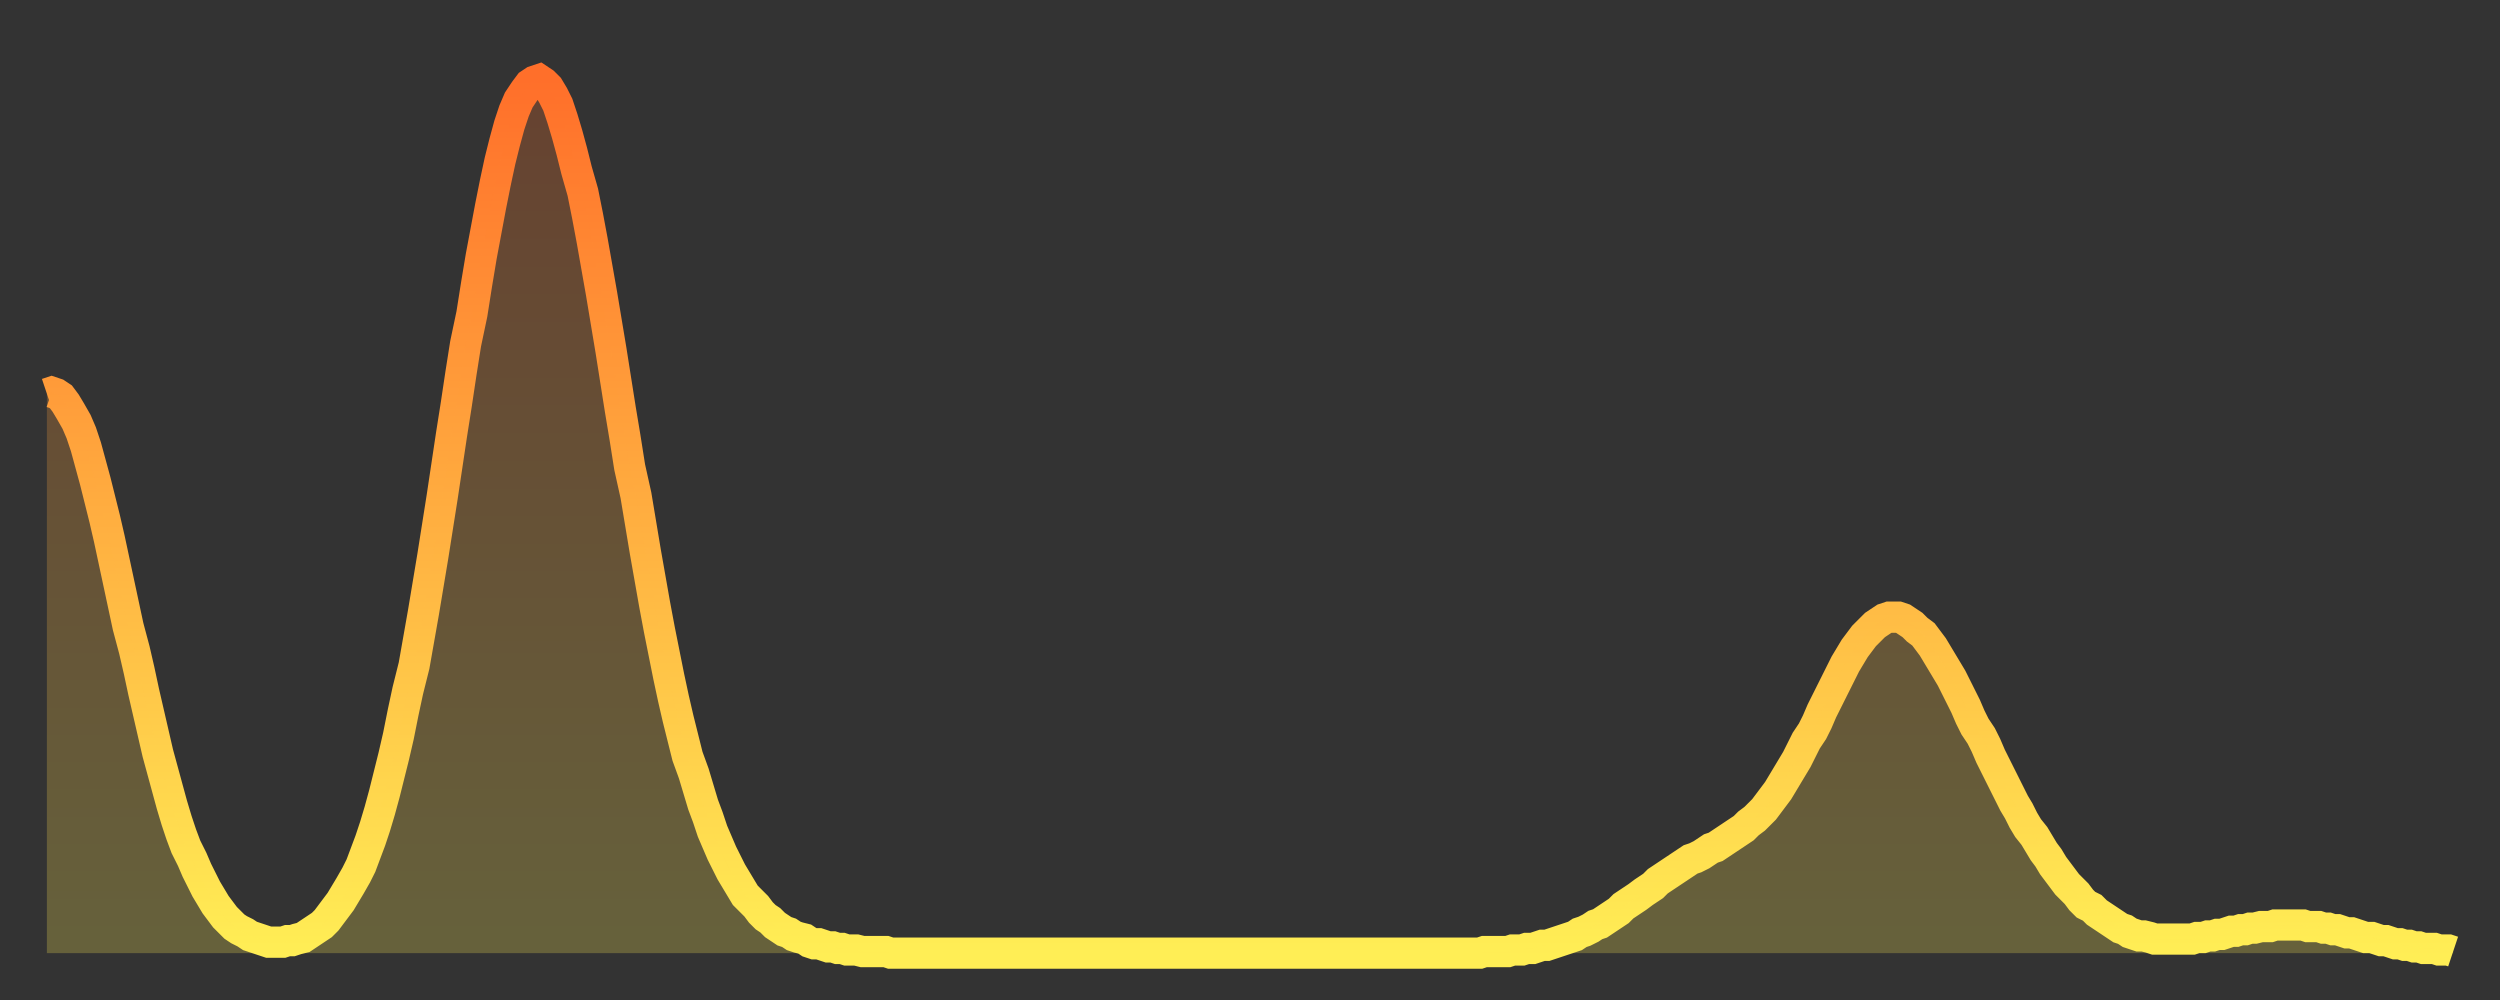 <?xml version="1.0" encoding="utf-8" ?>
<svg baseProfile="full" height="64" version="1.1" width="160" xmlns="http://www.w3.org/2000/svg" xmlns:ev="http://www.w3.org/2001/xml-events" xmlns:xlink="http://www.w3.org/1999/xlink"><rect width="100%" height="100%" fill="#333333" stroke="none"/><defs><linearGradient id="id11976" x1="0" x2="0" y1="0" y2="1"><stop offset="0%" stop-color="#ff6f2a" /><stop offset="50%" stop-color="#ffae40" /><stop offset="100%" stop-color="#ffee55" /></linearGradient></defs><g transform="translate(3,3)"><g><path d="M 0.0 22.2 0.3 22.1 0.6 22.2 0.9 22.4 1.2 22.8 1.5 23.3 1.9 24.0 2.2 24.7 2.5 25.6 2.8 26.7 3.1 27.8 3.4 29.0 3.7 30.2 4.0 31.5 4.3 32.9 4.6 34.3 4.9 35.7 5.2 37.1 5.6 38.6 5.9 39.9 6.2 41.3 6.5 42.6 6.8 43.9 7.1 45.2 7.4 46.3 7.7 47.4 8.0 48.5 8.3 49.5 8.6 50.4 8.9 51.2 9.3 52.0 9.6 52.7 9.9 53.3 10.2 53.9 10.5 54.4 10.8 54.9 11.1 55.3 11.4 55.7 11.7 56.0 12.0 56.3 12.3 56.5 12.7 56.7 13.0 56.9 13.3 57.0 13.6 57.1 13.9 57.2 14.2 57.3 14.5 57.3 14.8 57.3 15.1 57.3 15.4 57.2 15.7 57.2 16.0 57.1 16.4 57.0 16.7 56.8 17.0 56.6 17.3 56.4 17.6 56.2 17.9 55.9 18.2 55.5 18.5 55.1 18.8 54.7 19.1 54.2 19.4 53.7 19.8 53.0 20.1 52.4 20.4 51.6 20.7 50.8 21.0 49.9 21.3 48.9 21.6 47.8 21.9 46.6 22.2 45.4 22.5 44.1 22.8 42.6 23.1 41.2 23.5 39.6 23.8 37.9 24.1 36.2 24.4 34.4 24.7 32.6 25.0 30.7 25.3 28.8 25.6 26.8 25.9 24.8 26.2 22.9 26.5 20.9 26.8 19.0 27.2 17.1 27.5 15.2 27.8 13.4 28.1 11.8 28.4 10.2 28.7 8.7 29.0 7.3 29.3 6.1 29.6 5.0 29.9 4.1 30.2 3.4 30.6 2.8 30.9 2.4 31.2 2.2 31.5 2.1 31.8 2.3 32.1 2.6 32.4 3.1 32.7 3.7 33.0 4.6 33.3 5.6 33.6 6.7 33.9 7.9 34.3 9.3 34.6 10.8 34.9 12.4 35.2 14.1 35.5 15.8 35.8 17.6 36.1 19.4 36.4 21.3 36.7 23.2 37.0 25.0 37.3 26.9 37.7 28.7 38.0 30.5 38.3 32.3 38.6 34.0 38.9 35.7 39.2 37.3 39.5 38.8 39.8 40.3 40.1 41.7 40.4 43.0 40.7 44.2 41.0 45.4 41.4 46.5 41.7 47.5 42.0 48.5 42.3 49.3 42.6 50.2 42.9 50.9 43.2 51.6 43.5 52.2 43.8 52.8 44.1 53.3 44.4 53.8 44.7 54.3 45.1 54.7 45.4 55.0 45.7 55.4 46.0 55.7 46.3 55.9 46.6 56.2 46.9 56.4 47.2 56.6 47.5 56.7 47.8 56.9 48.1 57.0 48.5 57.1 48.8 57.3 49.1 57.4 49.4 57.4 49.7 57.5 50.0 57.6 50.3 57.6 50.6 57.7 50.9 57.7 51.2 57.8 51.5 57.8 51.8 57.8 52.2 57.9 52.5 57.9 52.8 57.9 53.1 57.9 53.4 57.9 53.7 57.9 54.0 58.0 54.3 58.0 54.6 58.0 54.9 58.0 55.2 58.0 55.6 58.0 55.9 58.0 56.2 58.0 56.5 58.0 56.8 58.0 57.1 58.0 57.4 58.0 57.7 58.0 58.0 58.0 58.3 58.0 58.6 58.0 58.9 58.0 59.3 58.0 59.6 58.0 59.9 58.0 60.2 58.0 60.5 58.0 60.8 58.0 61.1 58.0 61.4 58.0 61.7 58.0 62.0 58.0 62.3 58.0 62.6 58.0 63.0 58.0 63.3 58.0 63.6 58.0 63.9 58.0 64.2 58.0 64.5 58.0 64.8 58.0 65.1 58.0 65.4 58.0 65.7 58.0 66.0 58.0 66.4 58.0 66.7 58.0 67.0 58.0 67.3 58.0 67.6 58.0 67.9 58.0 68.2 58.0 68.5 58.0 68.8 58.0 69.1 58.0 69.4 58.0 69.7 58.0 70.1 58.0 70.4 58.0 70.7 58.0 71.0 58.0 71.3 58.0 71.6 58.0 71.9 58.0 72.2 58.0 72.5 58.0 72.8 58.0 73.1 58.0 73.5 58.0 73.8 58.0 74.1 58.0 74.4 58.0 74.7 58.0 75.0 58.0 75.3 58.0 75.6 58.0 75.9 58.0 76.2 58.0 76.5 58.0 76.8 58.0 77.2 58.0 77.5 58.0 77.8 58.0 78.1 58.0 78.4 58.0 78.7 58.0 79.0 58.0 79.3 58.0 79.6 58.0 79.9 58.0 80.2 58.0 80.5 58.0 80.9 58.0 81.2 58.0 81.5 58.0 81.8 58.0 82.1 58.0 82.4 58.0 82.7 58.0 83.0 58.0 83.3 58.0 83.6 58.0 83.9 58.0 84.3 58.0 84.6 58.0 84.9 58.0 85.2 58.0 85.5 58.0 85.8 58.0 86.1 58.0 86.4 58.0 86.7 58.0 87.0 58.0 87.3 58.0 87.6 58.0 88.0 58.0 88.3 58.0 88.6 58.0 88.9 58.0 89.2 58.0 89.5 58.0 89.8 58.0 90.1 58.0 90.4 58.0 90.7 58.0 91.0 58.0 91.4 58.0 91.7 58.0 92.0 57.9 92.3 57.9 92.6 57.9 92.9 57.9 93.2 57.9 93.5 57.9 93.8 57.8 94.1 57.8 94.4 57.8 94.7 57.7 95.1 57.7 95.4 57.6 95.7 57.5 96.0 57.5 96.3 57.4 96.6 57.3 96.9 57.2 97.2 57.1 97.5 57.0 97.8 56.9 98.1 56.7 98.4 56.6 98.8 56.4 99.1 56.2 99.4 56.1 99.7 55.9 100.0 55.7 100.3 55.5 100.6 55.3 100.9 55.0 101.2 54.8 101.5 54.6 101.8 54.4 102.2 54.1 102.5 53.9 102.8 53.7 103.1 53.4 103.4 53.2 103.7 53.0 104.0 52.8 104.3 52.6 104.6 52.4 104.9 52.2 105.2 52.0 105.5 51.9 105.9 51.7 106.2 51.5 106.5 51.3 106.8 51.2 107.1 51.0 107.4 50.8 107.7 50.6 108.0 50.4 108.3 50.2 108.6 50.0 108.9 49.7 109.3 49.4 109.6 49.1 109.9 48.8 110.2 48.4 110.5 48.0 110.8 47.6 111.1 47.1 111.4 46.6 111.7 46.1 112.0 45.6 112.3 45.0 112.6 44.4 113.0 43.8 113.3 43.2 113.6 42.5 113.9 41.9 114.2 41.3 114.5 40.7 114.8 40.1 115.1 39.5 115.4 39.0 115.7 38.5 116.0 38.1 116.3 37.7 116.7 37.3 117.0 37.0 117.3 36.8 117.6 36.6 117.9 36.5 118.2 36.5 118.5 36.5 118.8 36.6 119.1 36.8 119.4 37.0 119.7 37.3 120.1 37.6 120.4 38.0 120.7 38.4 121.0 38.9 121.3 39.4 121.6 39.9 121.9 40.4 122.2 41.0 122.5 41.6 122.8 42.2 123.1 42.9 123.4 43.5 123.8 44.1 124.1 44.7 124.4 45.4 124.7 46.0 125.0 46.6 125.3 47.2 125.6 47.8 125.9 48.4 126.2 48.9 126.5 49.5 126.8 50.0 127.2 50.5 127.5 51.0 127.8 51.5 128.1 51.9 128.4 52.4 128.7 52.8 129.0 53.2 129.3 53.6 129.6 53.9 129.9 54.2 130.2 54.6 130.5 54.9 130.9 55.1 131.2 55.4 131.5 55.6 131.8 55.8 132.1 56.0 132.4 56.2 132.7 56.4 133.0 56.5 133.3 56.7 133.6 56.8 133.9 56.9 134.2 56.9 134.6 57.0 134.9 57.1 135.2 57.1 135.5 57.1 135.8 57.1 136.1 57.1 136.4 57.1 136.7 57.1 137.0 57.1 137.3 57.1 137.6 57.0 138.0 57.0 138.3 56.9 138.6 56.9 138.9 56.8 139.2 56.8 139.5 56.7 139.8 56.6 140.1 56.6 140.4 56.5 140.7 56.5 141.0 56.4 141.3 56.4 141.7 56.3 142.0 56.3 142.3 56.3 142.6 56.2 142.9 56.2 143.2 56.2 143.5 56.2 143.8 56.2 144.1 56.2 144.4 56.2 144.7 56.3 145.1 56.3 145.4 56.3 145.7 56.4 146.0 56.4 146.3 56.5 146.6 56.5 146.9 56.6 147.2 56.7 147.5 56.7 147.8 56.8 148.1 56.9 148.4 57.0 148.8 57.0 149.1 57.1 149.4 57.2 149.7 57.2 150.0 57.3 150.3 57.4 150.6 57.4 150.9 57.5 151.2 57.5 151.5 57.6 151.8 57.6 152.1 57.7 152.5 57.7 152.8 57.7 153.1 57.8 153.4 57.8 153.7 57.8 154.0 57.9" fill="none" id="graph-curve" opacity="1" stroke="url(#id11976)" stroke-width="2" /><path d="M 0 58 L 0.0 22.2 0.3 22.1 0.6 22.2 0.9 22.4 1.2 22.8 1.5 23.3 1.9 24.0 2.2 24.7 2.5 25.6 2.8 26.7 3.1 27.8 3.4 29.0 3.7 30.2 4.0 31.5 4.3 32.9 4.6 34.3 4.9 35.7 5.2 37.1 5.6 38.6 5.9 39.9 6.2 41.3 6.5 42.6 6.8 43.9 7.1 45.2 7.4 46.3 7.7 47.4 8.0 48.5 8.3 49.5 8.6 50.4 8.9 51.2 9.3 52.0 9.6 52.7 9.9 53.3 10.2 53.9 10.5 54.4 10.8 54.9 11.1 55.3 11.4 55.7 11.7 56.0 12.0 56.3 12.3 56.5 12.7 56.7 13.0 56.9 13.3 57.0 13.6 57.1 13.9 57.2 14.2 57.3 14.5 57.3 14.8 57.3 15.1 57.3 15.4 57.2 15.7 57.2 16.0 57.1 16.4 57.0 16.7 56.8 17.0 56.6 17.3 56.4 17.6 56.2 17.9 55.9 18.2 55.5 18.5 55.1 18.8 54.7 19.1 54.2 19.4 53.7 19.8 53.0 20.1 52.4 20.4 51.6 20.7 50.8 21.0 49.9 21.3 48.9 21.6 47.8 21.9 46.6 22.2 45.4 22.5 44.1 22.8 42.6 23.1 41.2 23.5 39.6 23.8 37.9 24.1 36.2 24.4 34.4 24.7 32.6 25.0 30.7 25.3 28.8 25.6 26.8 25.9 24.8 26.2 22.9 26.5 20.9 26.8 19.0 27.2 17.1 27.5 15.2 27.8 13.4 28.1 11.8 28.4 10.2 28.7 8.7 29.0 7.3 29.3 6.1 29.6 5.0 29.9 4.1 30.2 3.4 30.6 2.8 30.9 2.4 31.2 2.2 31.5 2.1 31.8 2.3 32.1 2.6 32.4 3.1 32.7 3.7 33.0 4.6 33.3 5.6 33.6 6.7 33.9 7.9 34.3 9.3 34.6 10.8 34.9 12.4 35.2 14.1 35.5 15.8 35.8 17.6 36.1 19.4 36.4 21.3 36.7 23.2 37.0 25.0 37.3 26.9 37.7 28.7 38.0 30.5 38.3 32.3 38.6 34.0 38.9 35.7 39.2 37.3 39.5 38.8 39.8 40.3 40.1 41.7 40.4 43.0 40.7 44.2 41.0 45.4 41.4 46.5 41.7 47.5 42.0 48.5 42.3 49.3 42.6 50.2 42.9 50.9 43.2 51.6 43.5 52.2 43.8 52.8 44.1 53.3 44.4 53.8 44.7 54.3 45.1 54.7 45.4 55.0 45.7 55.4 46.0 55.7 46.3 55.9 46.6 56.2 46.9 56.4 47.2 56.6 47.5 56.7 47.8 56.9 48.1 57.0 48.5 57.1 48.8 57.3 49.1 57.4 49.4 57.4 49.7 57.5 50.0 57.6 50.3 57.6 50.6 57.7 50.9 57.7 51.2 57.8 51.5 57.8 51.8 57.8 52.2 57.9 52.5 57.9 52.8 57.9 53.1 57.9 53.4 57.9 53.7 57.9 54.0 58.0 54.3 58.0 54.6 58.0 54.9 58.0 55.2 58.0 55.6 58.0 55.9 58.0 56.2 58.0 56.5 58.0 56.8 58.0 57.1 58.0 57.4 58.0 57.7 58.0 58.0 58.0 58.3 58.0 58.6 58.0 58.9 58.0 59.3 58.0 59.6 58.0 59.9 58.0 60.2 58.0 60.5 58.0 60.8 58.0 61.1 58.0 61.4 58.0 61.7 58.0 62.0 58.0 62.3 58.0 62.6 58.0 63.0 58.0 63.3 58.0 63.6 58.0 63.9 58.0 64.2 58.0 64.5 58.0 64.8 58.0 65.1 58.0 65.4 58.0 65.7 58.0 66.0 58.0 66.4 58.0 66.7 58.0 67.0 58.0 67.3 58.0 67.6 58.0 67.9 58.0 68.2 58.0 68.5 58.0 68.8 58.0 69.1 58.0 69.4 58.0 69.7 58.0 70.1 58.0 70.4 58.0 70.7 58.0 71.0 58.0 71.3 58.0 71.6 58.0 71.9 58.0 72.2 58.0 72.5 58.0 72.8 58.0 73.1 58.0 73.5 58.0 73.8 58.0 74.1 58.0 74.4 58.0 74.7 58.0 75.0 58.0 75.3 58.0 75.6 58.0 75.9 58.0 76.2 58.0 76.5 58.0 76.8 58.0 77.2 58.0 77.5 58.0 77.8 58.0 78.1 58.0 78.4 58.0 78.7 58.0 79.0 58.0 79.3 58.0 79.6 58.0 79.9 58.0 80.2 58.0 80.5 58.0 80.9 58.0 81.2 58.0 81.5 58.0 81.8 58.0 82.1 58.0 82.4 58.0 82.7 58.0 83.0 58.0 83.3 58.0 83.6 58.0 83.9 58.0 84.3 58.0 84.6 58.0 84.9 58.0 85.2 58.0 85.5 58.0 85.8 58.0 86.1 58.0 86.4 58.0 86.7 58.0 87.0 58.0 87.3 58.0 87.6 58.0 88.0 58.0 88.3 58.0 88.6 58.0 88.9 58.0 89.2 58.0 89.5 58.0 89.8 58.0 90.1 58.0 90.4 58.0 90.7 58.0 91.0 58.0 91.4 58.0 91.7 58.0 92.0 57.9 92.3 57.9 92.6 57.9 92.9 57.9 93.2 57.9 93.5 57.9 93.8 57.8 94.1 57.8 94.4 57.8 94.7 57.7 95.1 57.7 95.4 57.6 95.7 57.5 96.0 57.5 96.3 57.4 96.6 57.3 96.9 57.2 97.2 57.1 97.5 57.0 97.8 56.9 98.1 56.7 98.4 56.6 98.8 56.4 99.1 56.2 99.4 56.1 99.7 55.9 100.0 55.7 100.3 55.5 100.6 55.3 100.9 55.0 101.2 54.8 101.5 54.6 101.8 54.4 102.2 54.1 102.5 53.9 102.8 53.7 103.1 53.4 103.4 53.2 103.7 53.0 104.0 52.8 104.3 52.6 104.6 52.4 104.9 52.2 105.2 52.0 105.5 51.9 105.9 51.7 106.2 51.5 106.5 51.3 106.8 51.2 107.1 51.0 107.4 50.8 107.7 50.6 108.0 50.4 108.3 50.2 108.6 50.0 108.9 49.7 109.3 49.4 109.6 49.1 109.9 48.8 110.2 48.4 110.5 48.0 110.8 47.6 111.1 47.1 111.4 46.6 111.7 46.1 112.0 45.6 112.3 45.0 112.6 44.4 113.0 43.8 113.3 43.2 113.6 42.5 113.9 41.9 114.2 41.3 114.5 40.7 114.8 40.1 115.1 39.5 115.4 39.0 115.7 38.5 116.0 38.1 116.3 37.7 116.7 37.3 117.0 37.0 117.3 36.8 117.6 36.6 117.9 36.5 118.2 36.5 118.5 36.5 118.8 36.6 119.1 36.8 119.4 37.0 119.7 37.3 120.1 37.6 120.4 38.0 120.7 38.4 121.0 38.9 121.3 39.4 121.6 39.9 121.9 40.4 122.2 41.0 122.5 41.6 122.8 42.2 123.1 42.9 123.4 43.5 123.8 44.1 124.1 44.7 124.4 45.4 124.7 46.0 125.0 46.6 125.3 47.2 125.6 47.8 125.9 48.4 126.2 48.9 126.5 49.5 126.8 50.0 127.2 50.5 127.5 51.0 127.8 51.5 128.1 51.9 128.4 52.4 128.7 52.8 129.0 53.2 129.3 53.6 129.6 53.9 129.9 54.2 130.2 54.6 130.5 54.9 130.9 55.1 131.2 55.4 131.5 55.6 131.8 55.8 132.1 56.0 132.4 56.2 132.7 56.4 133.0 56.5 133.3 56.7 133.6 56.8 133.9 56.9 134.2 56.9 134.6 57.0 134.9 57.1 135.2 57.1 135.5 57.1 135.8 57.1 136.1 57.1 136.4 57.1 136.7 57.1 137.0 57.1 137.3 57.1 137.6 57.0 138.0 57.0 138.3 56.9 138.6 56.9 138.9 56.8 139.2 56.8 139.5 56.7 139.8 56.6 140.1 56.6 140.4 56.5 140.7 56.5 141.0 56.4 141.3 56.4 141.7 56.3 142.0 56.3 142.3 56.3 142.6 56.2 142.9 56.2 143.2 56.2 143.5 56.2 143.8 56.2 144.1 56.2 144.4 56.2 144.7 56.3 145.1 56.3 145.4 56.3 145.7 56.4 146.0 56.4 146.3 56.5 146.6 56.5 146.9 56.6 147.2 56.7 147.5 56.7 147.8 56.8 148.1 56.9 148.4 57.0 148.8 57.0 149.1 57.1 149.4 57.2 149.7 57.2 150.0 57.3 150.3 57.4 150.6 57.4 150.9 57.5 151.2 57.5 151.5 57.6 151.8 57.6 152.1 57.7 152.5 57.7 152.8 57.7 153.1 57.8 153.4 57.8 153.7 57.8 154.0 57.9 154 58" fill="url(#id11976)" fill-opacity=".25" id="graph-shadow" /></g></g></svg>